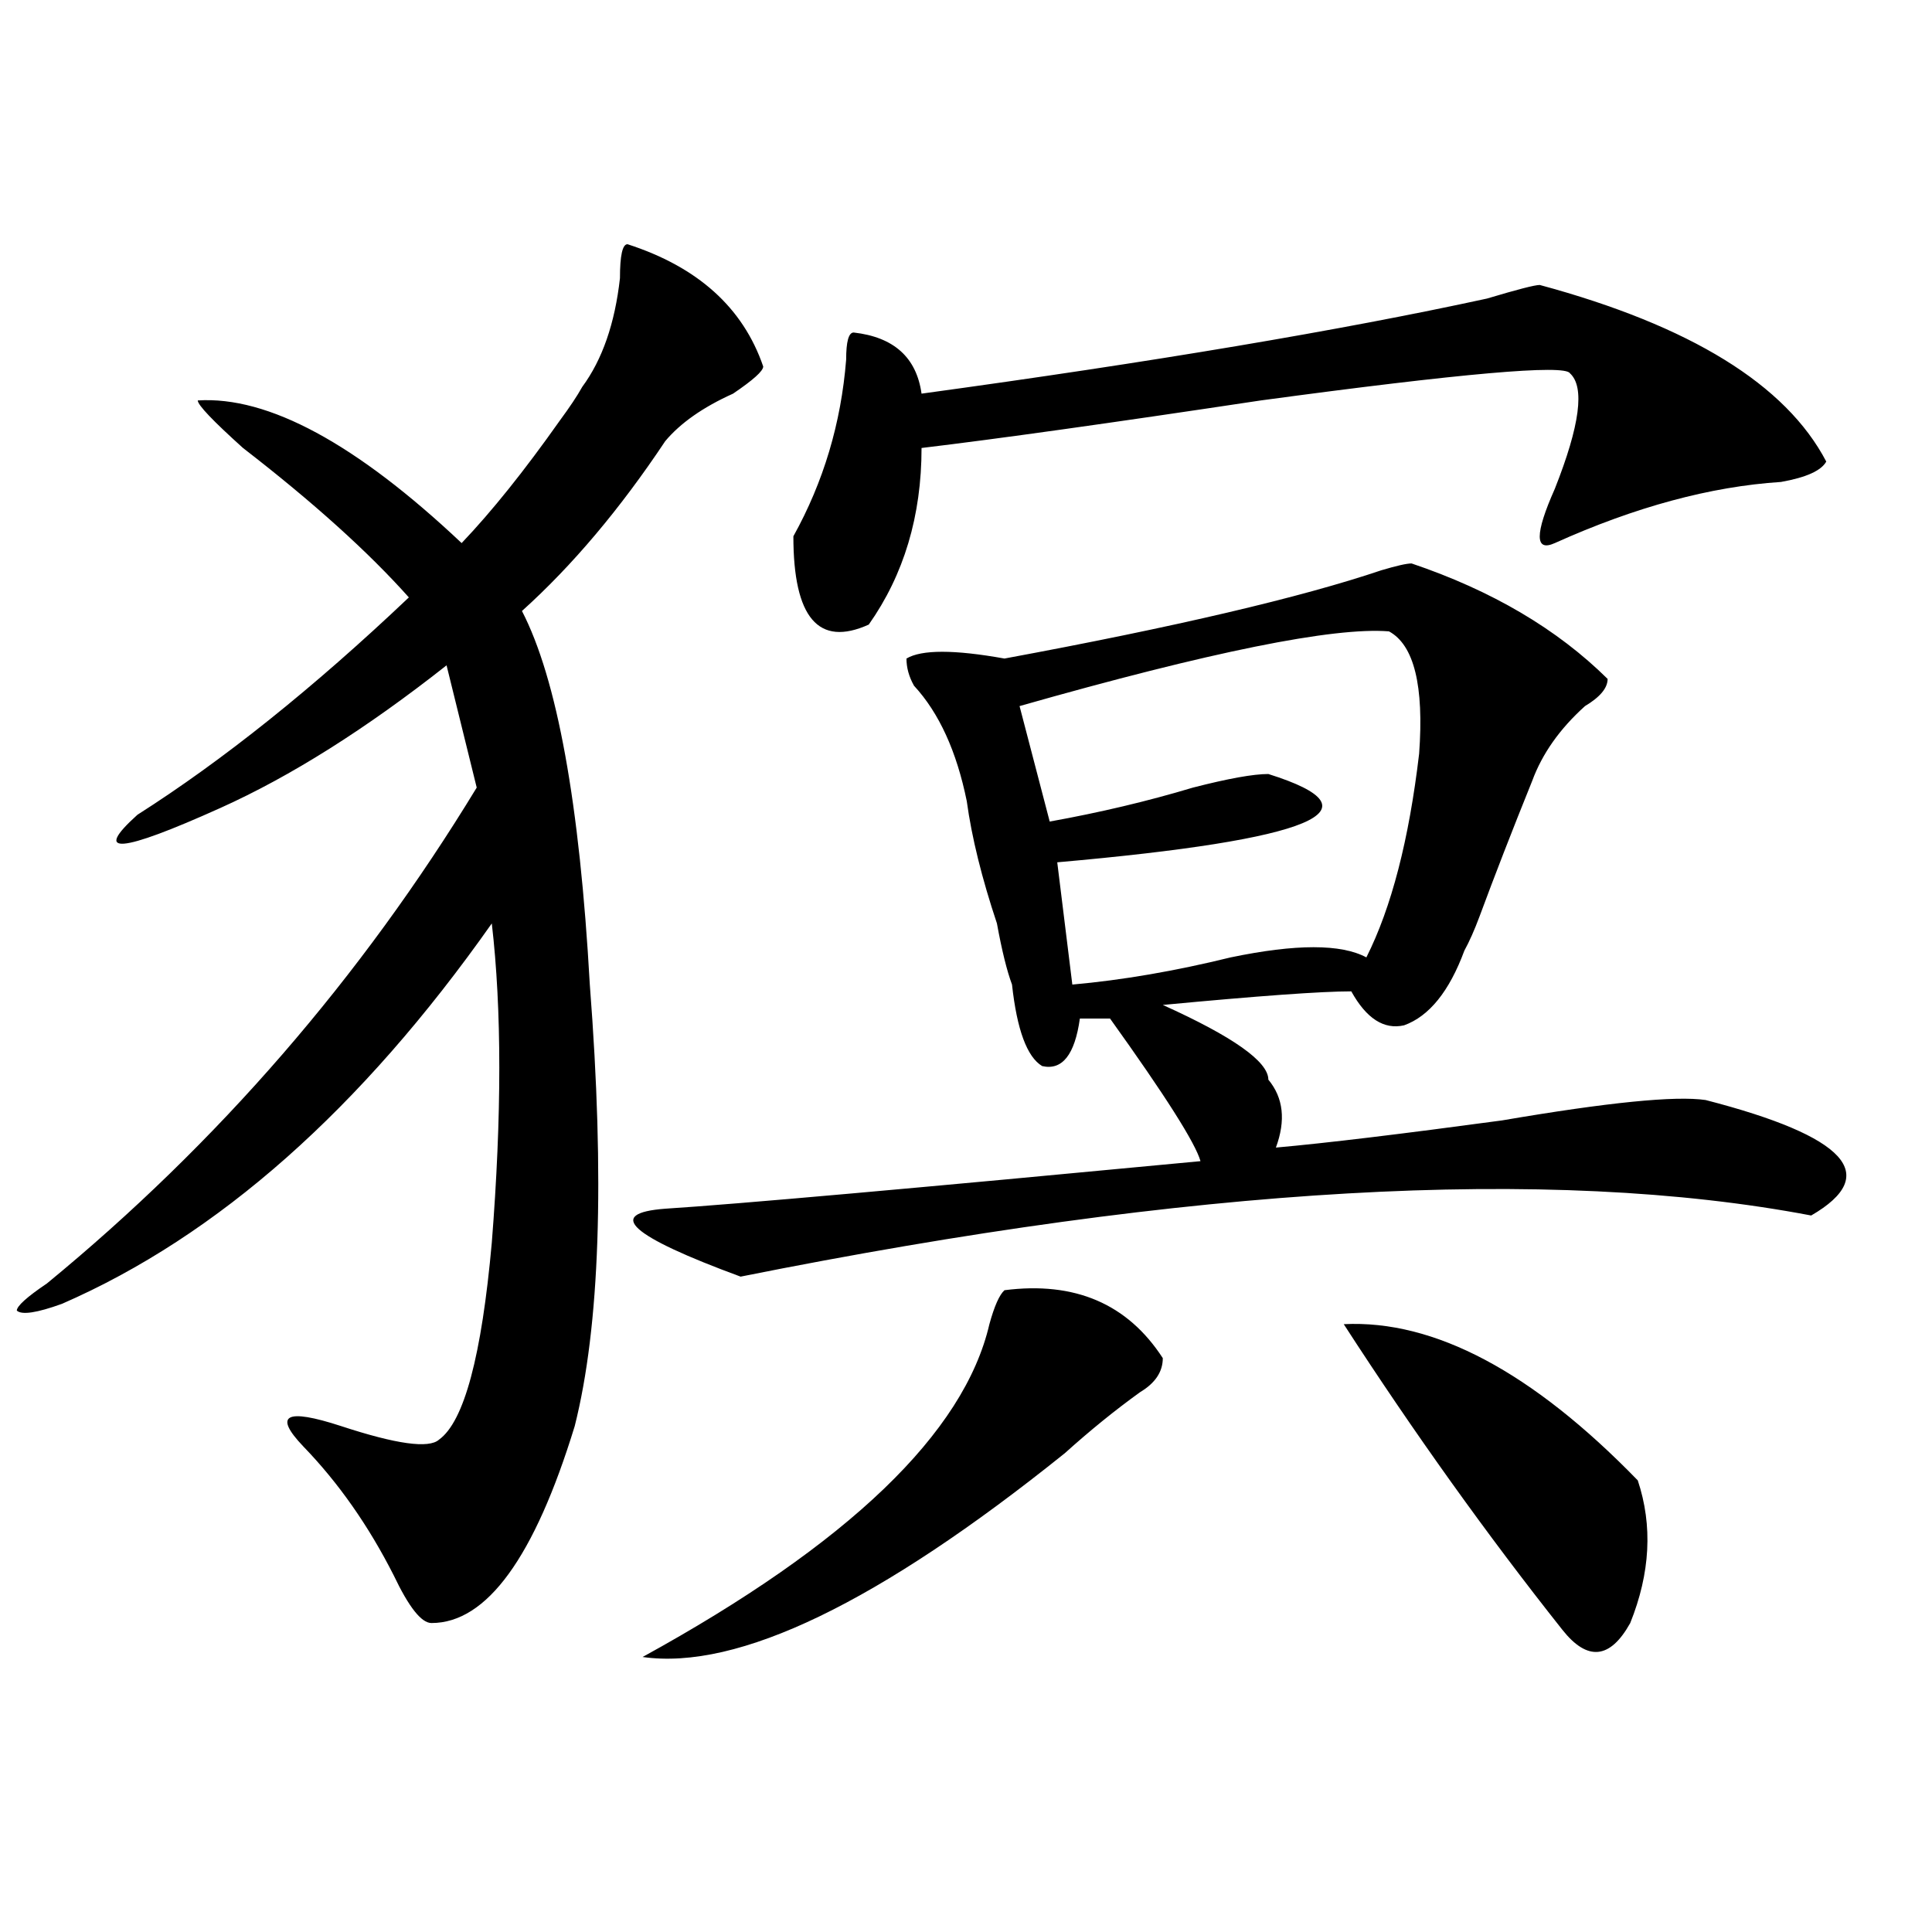 <?xml version="1.0" encoding="utf-8"?>
<!-- Generator: Adobe Illustrator 16.0.0, SVG Export Plug-In . SVG Version: 6.00 Build 0)  -->
<!DOCTYPE svg PUBLIC "-//W3C//DTD SVG 1.1//EN" "http://www.w3.org/Graphics/SVG/1.1/DTD/svg11.dtd">
<svg version="1.1" id="图层_1" xmlns="http://www.w3.org/2000/svg" xmlns:xlink="http://www.w3.org/1999/xlink" x="0px" y="0px"
	 width="1000px" height="1000px" viewBox="0 0 1000 1000" enable-background="new 0 0 1000 1000" xml:space="preserve">
<path d="M324.797,126.406c36.401,11.755,59.815,32.849,70.242,63.281c0,2.362-5.243,7.031-15.609,14.063
	c-15.609,7.031-27.316,15.271-35.121,24.609c-23.414,35.156-48.169,64.489-74.145,87.891
	c18.171,35.156,29.878,99.646,35.121,193.359c7.805,100.8,5.183,176.989-7.805,228.516
	c-20.853,68.005-45.548,101.953-74.145,101.953c-5.243,0-11.707-8.24-19.512-24.609c-13.048-25.763-28.657-48.011-46.828-66.797
	c-15.609-16.37-9.146-19.886,19.512-10.547c28.597,9.394,45.487,11.755,50.73,7.031c12.987-9.339,22.073-43.341,27.316-101.953
	c5.183-65.589,5.183-120.685,0-165.234c-67.681,96.13-141.825,161.719-222.434,196.875c-13.048,4.724-20.853,5.878-23.414,3.516
	c0-2.308,5.183-7.031,15.609-14.063c88.413-72.62,162.558-158.203,222.434-256.641c-5.243-21.094-10.427-42.188-15.609-63.281
	c-41.646,32.849-80.669,57.458-117.07,73.828c-52.071,23.456-66.34,24.609-42.926,3.516c44.206-28.125,91.034-65.589,140.484-112.5
	c-20.853-23.401-49.45-49.219-85.852-77.344c-15.609-14.063-23.414-22.247-23.414-24.609c36.401-2.308,81.949,22.302,136.582,73.828
	c15.609-16.37,32.499-37.464,50.73-63.281c5.183-7.031,9.085-12.854,11.707-17.578c10.366-14.063,16.89-32.794,19.512-56.25
	C320.895,132.284,322.175,126.406,324.797,126.406z M730.641,291.641c41.585,14.063,75.425,34.003,101.461,59.766
	c0,4.724-3.902,9.394-11.707,14.063c-13.048,11.755-22.134,24.609-27.316,38.672c-10.427,25.817-19.512,49.219-27.316,70.313
	c-2.622,7.031-5.243,12.909-7.805,17.578c-7.805,21.094-18.231,34.003-31.219,38.672c-10.427,2.362-19.512-3.516-27.316-17.578
	c-15.609,0-48.169,2.362-97.559,7.031c36.401,16.425,54.633,29.333,54.633,38.672c7.805,9.394,9.085,21.094,3.902,35.156
	c25.976-2.308,64.999-7.031,117.07-14.063c54.633-9.339,89.754-12.854,105.363-10.547c72.804,18.786,91.034,38.672,54.633,59.766
	c-135.302-25.763-319.992-15.216-554.133,31.641c-57.255-21.094-70.242-32.794-39.023-35.156
	c36.401-2.308,128.777-10.547,277.066-24.609c-2.622-9.339-18.231-33.948-46.828-73.828h-15.609
	c-2.622,18.786-9.146,26.972-19.512,24.609c-7.805-4.669-13.048-18.731-15.609-42.188c-2.622-7.031-5.243-17.578-7.805-31.641
	c-7.805-23.401-13.048-44.495-15.609-63.281c-5.243-25.763-14.329-45.703-27.316-59.766c-2.622-4.669-3.902-9.339-3.902-14.063
	c7.805-4.669,24.694-4.669,50.73,0c88.413-16.37,153.472-31.641,195.117-45.703C722.836,292.849,728.019,291.641,730.641,291.641z
	 M601.863,702.969c0,7.031-3.902,12.909-11.707,17.578c-13.048,9.394-26.036,19.94-39.023,31.641
	c-96.278,77.344-169.142,112.5-218.531,105.469c106.644-58.558,166.46-116.016,179.508-172.266
	c2.562-9.339,5.183-15.216,7.805-17.578C556.315,663.144,583.632,674.844,601.863,702.969z M796.98,147.5
	c78.047,21.094,127.437,51.581,148.289,91.406c-2.622,4.724-10.427,8.239-23.414,10.547c-36.462,2.362-75.485,12.909-117.07,31.641
	c-10.427,4.724-10.427-4.669,0-28.125c12.987-32.794,15.609-52.734,7.805-59.766c-2.622-4.669-55.974,0-159.996,14.063
	c-78.047,11.755-136.582,19.94-175.605,24.609c0,35.156-9.146,65.644-27.316,91.406c-26.036,11.755-39.023-3.516-39.023-45.703
	c15.609-28.125,24.694-58.558,27.316-91.406c0-9.339,1.28-14.063,3.902-14.063c20.792,2.362,32.499,12.909,35.121,31.641
	c119.632-16.37,217.19-32.794,292.676-49.219C785.273,149.862,794.358,147.5,796.98,147.5z M718.934,326.797
	c-28.657-2.308-92.376,10.547-191.215,38.672l15.609,59.766c25.976-4.669,50.73-10.547,74.145-17.578
	c18.171-4.669,31.219-7.031,39.023-7.031c59.815,18.786,23.414,34.003-109.266,45.703l7.805,63.281
	c25.976-2.308,53.292-7.031,81.949-14.063c33.78-7.031,57.194-7.031,70.242,0c12.987-25.763,22.073-60.919,27.316-105.469
	C737.104,354.922,731.921,333.828,718.934,326.797z M695.52,685.391c46.828-2.308,97.559,24.609,152.191,80.859
	c7.805,23.456,6.464,48.01-3.902,73.828c-10.427,18.731-22.134,19.885-35.121,3.516C769.664,794.375,731.921,741.641,695.52,685.391
	z"/>
</svg>
